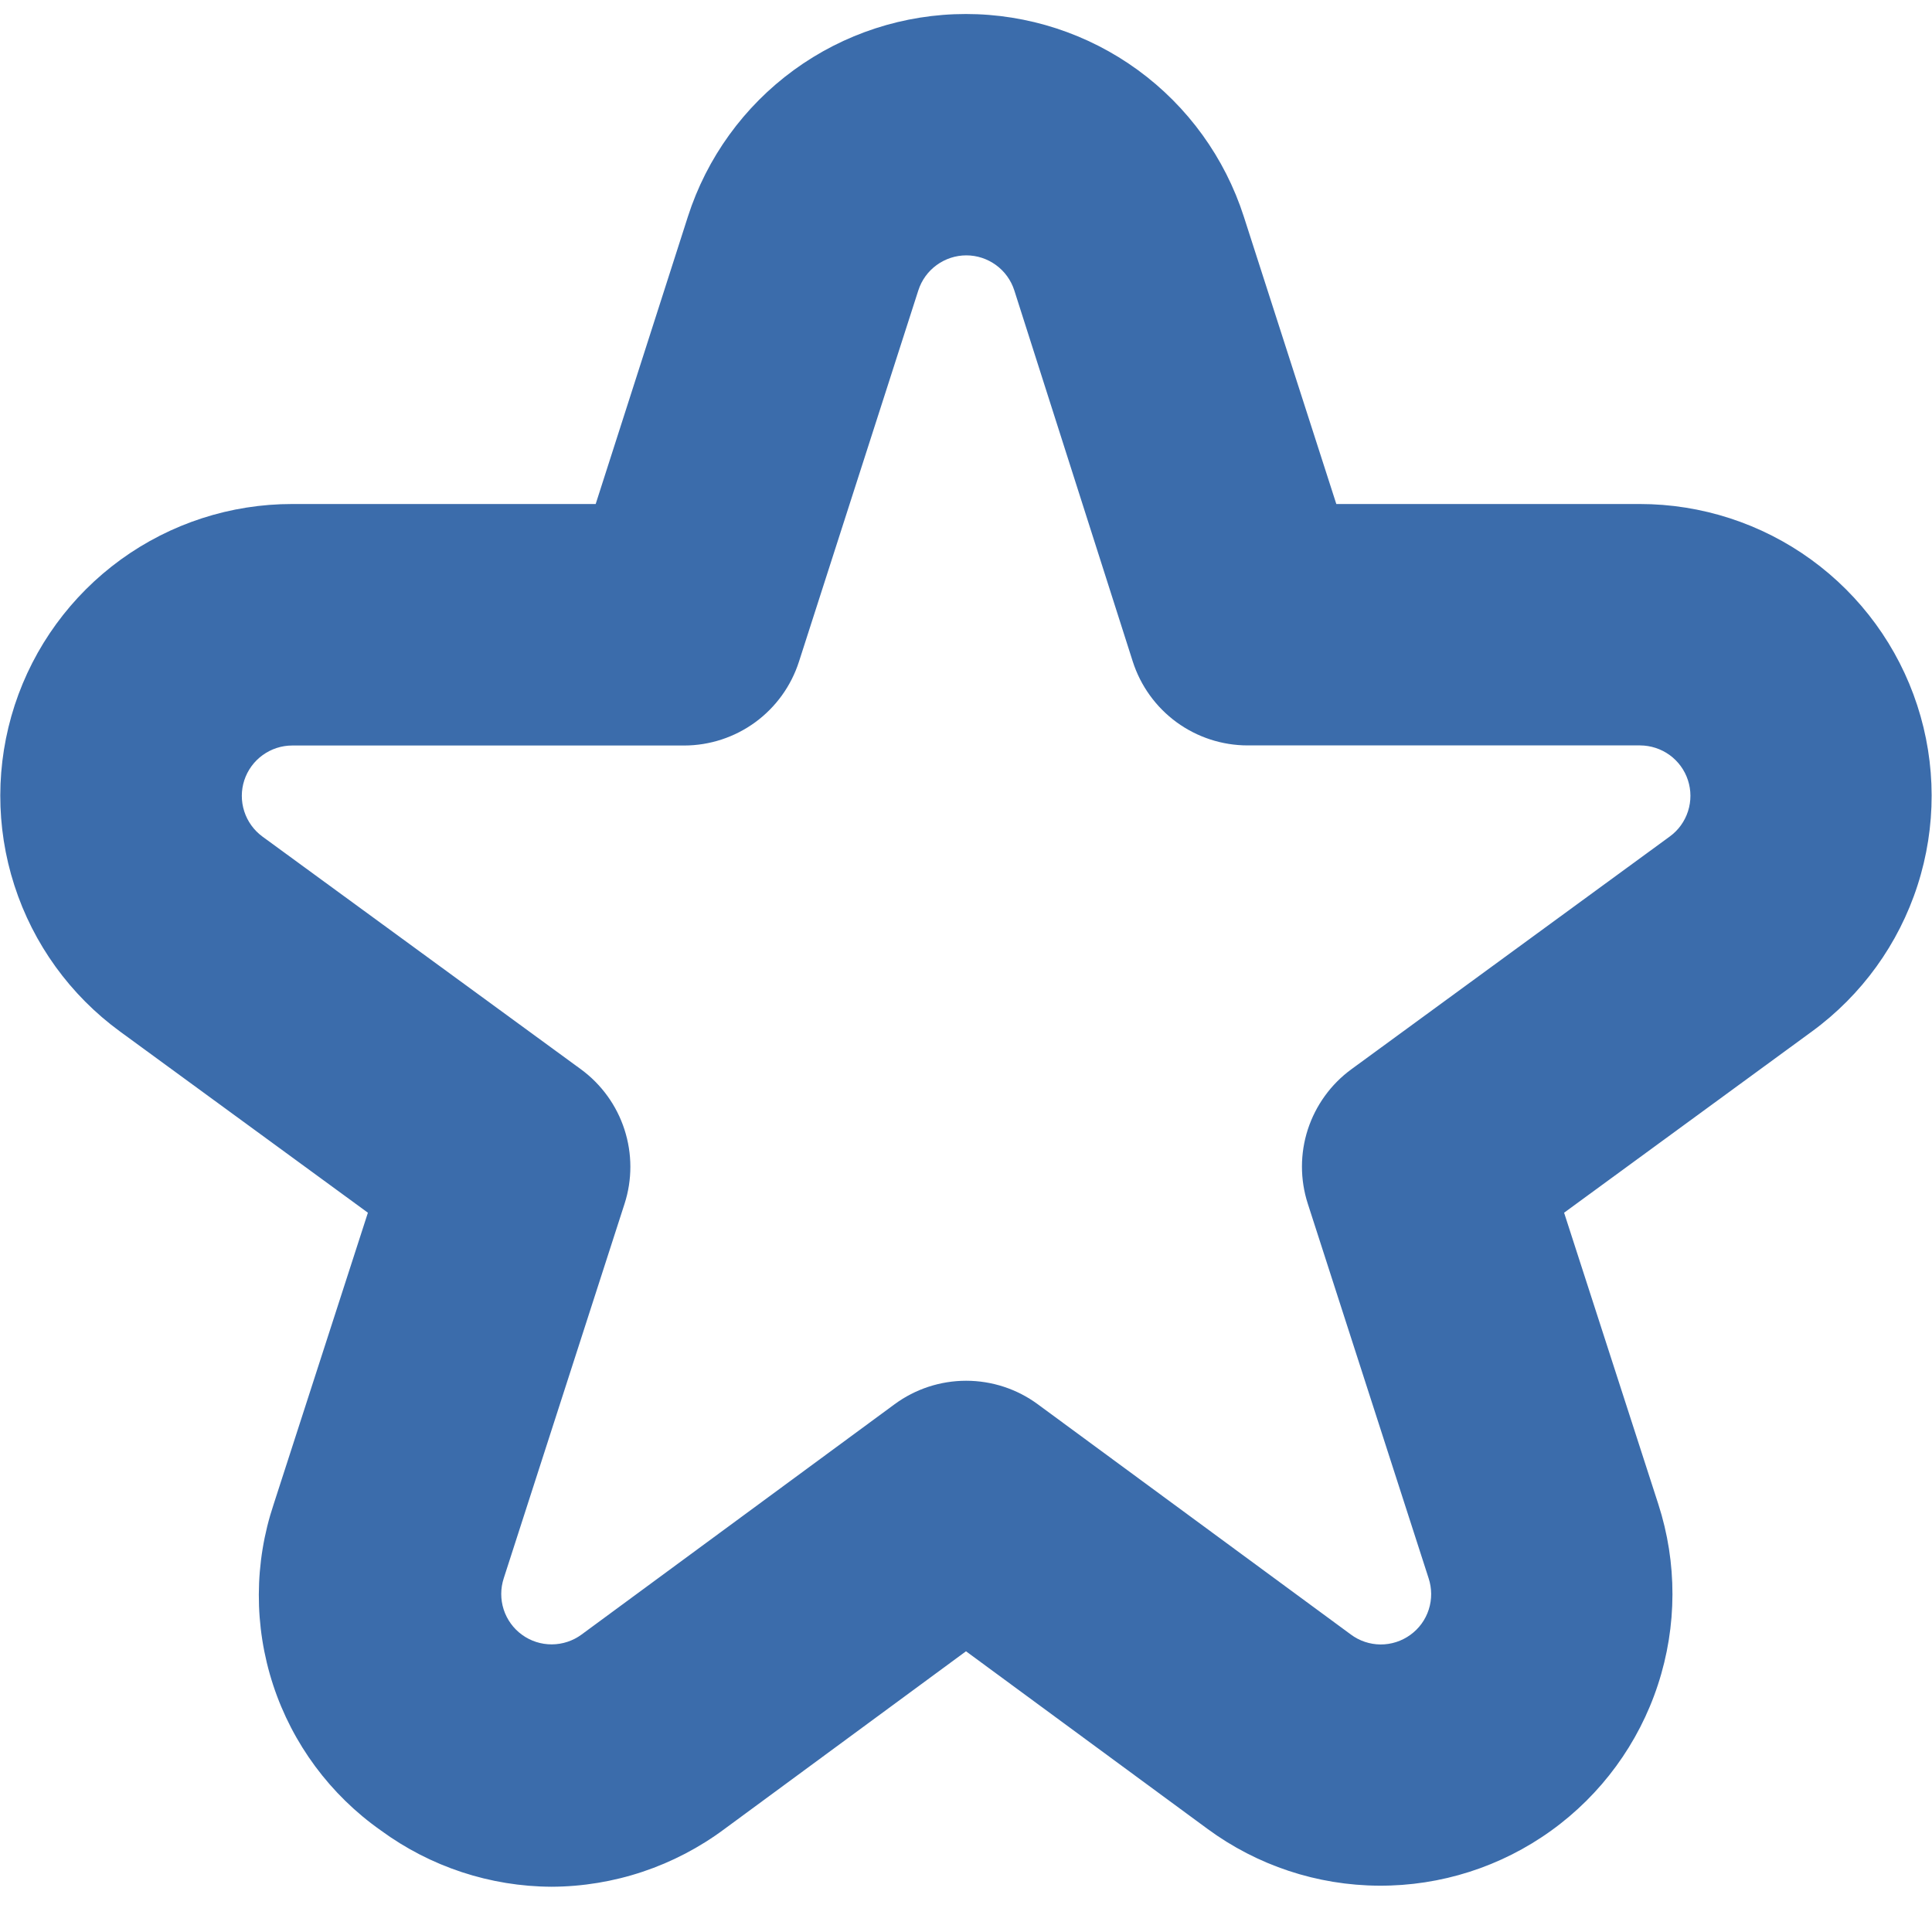 <?xml version="1.0" encoding="UTF-8"?> <svg xmlns="http://www.w3.org/2000/svg" width="40" height="40" viewBox="0 0 40 40" fill="none"><g clip-path="url(#clip0_159_127)"><path d="M11.42 39.063C10.148 39.058 8.91 38.649 7.885 37.897C6.837 37.16 6.055 36.104 5.655 34.886C5.256 33.669 5.26 32.355 5.667 31.14L7.617 25.108L2.483 21.355C1.454 20.603 0.689 19.545 0.298 18.332C-0.094 17.119 -0.091 15.813 0.304 14.601C0.7 13.389 1.469 12.334 2.501 11.585C3.533 10.837 4.775 10.434 6.05 10.435H12.333L14.242 4.485C14.633 3.267 15.402 2.204 16.436 1.45C17.47 0.696 18.717 0.29 19.997 0.29C21.276 0.29 22.523 0.696 23.558 1.45C24.592 2.204 25.36 3.267 25.752 4.485L27.667 10.435H33.95C35.225 10.435 36.467 10.838 37.498 11.586C38.53 12.335 39.299 13.39 39.694 14.602C40.09 15.813 40.092 17.119 39.7 18.332C39.309 19.545 38.544 20.603 37.515 21.355L32.383 25.108L34.333 31.14C34.727 32.357 34.724 33.667 34.325 34.882C33.927 36.097 33.153 37.154 32.116 37.901C31.078 38.649 29.831 39.048 28.552 39.041C27.273 39.035 26.03 38.623 25 37.865L20 34.188L15 37.867C13.965 38.638 12.711 39.058 11.42 39.063ZM6.05 15.435C5.83 15.435 5.616 15.505 5.438 15.634C5.259 15.763 5.127 15.945 5.058 16.154C4.99 16.363 4.989 16.588 5.057 16.798C5.124 17.007 5.256 17.19 5.433 17.32L12.027 22.138C12.451 22.449 12.767 22.885 12.929 23.386C13.091 23.886 13.092 24.425 12.93 24.925L10.43 32.675C10.361 32.885 10.36 33.112 10.428 33.323C10.496 33.533 10.629 33.717 10.809 33.847C10.988 33.977 11.204 34.046 11.425 34.045C11.646 34.044 11.862 33.973 12.04 33.842L18.522 29.073C18.951 28.757 19.47 28.587 20.003 28.587C20.536 28.587 21.056 28.757 21.485 29.073L27.967 33.84C28.145 33.973 28.36 34.045 28.582 34.047C28.804 34.048 29.021 33.978 29.2 33.848C29.38 33.718 29.514 33.534 29.581 33.323C29.649 33.111 29.647 32.884 29.577 32.673L27.077 24.923C26.915 24.423 26.915 23.884 27.077 23.384C27.24 22.884 27.555 22.447 27.98 22.137L34.572 17.318C34.749 17.189 34.881 17.006 34.948 16.797C35.016 16.587 35.015 16.362 34.947 16.153C34.879 15.944 34.746 15.762 34.569 15.633C34.391 15.504 34.176 15.434 33.957 15.433H25.833C25.304 15.433 24.788 15.265 24.36 14.953C23.933 14.641 23.615 14.201 23.453 13.697L21 6.012C20.932 5.801 20.8 5.618 20.621 5.488C20.443 5.358 20.228 5.287 20.007 5.287C19.786 5.287 19.57 5.358 19.392 5.488C19.213 5.618 19.081 5.801 19.013 6.012L16.542 13.698C16.38 14.202 16.063 14.641 15.637 14.953C15.21 15.265 14.695 15.434 14.167 15.435H6.05Z" fill="#3B6CAB"></path></g><defs><clipPath id="clip0_159_127"><rect width="40" height="40" fill="white"></rect></clipPath></defs></svg> 